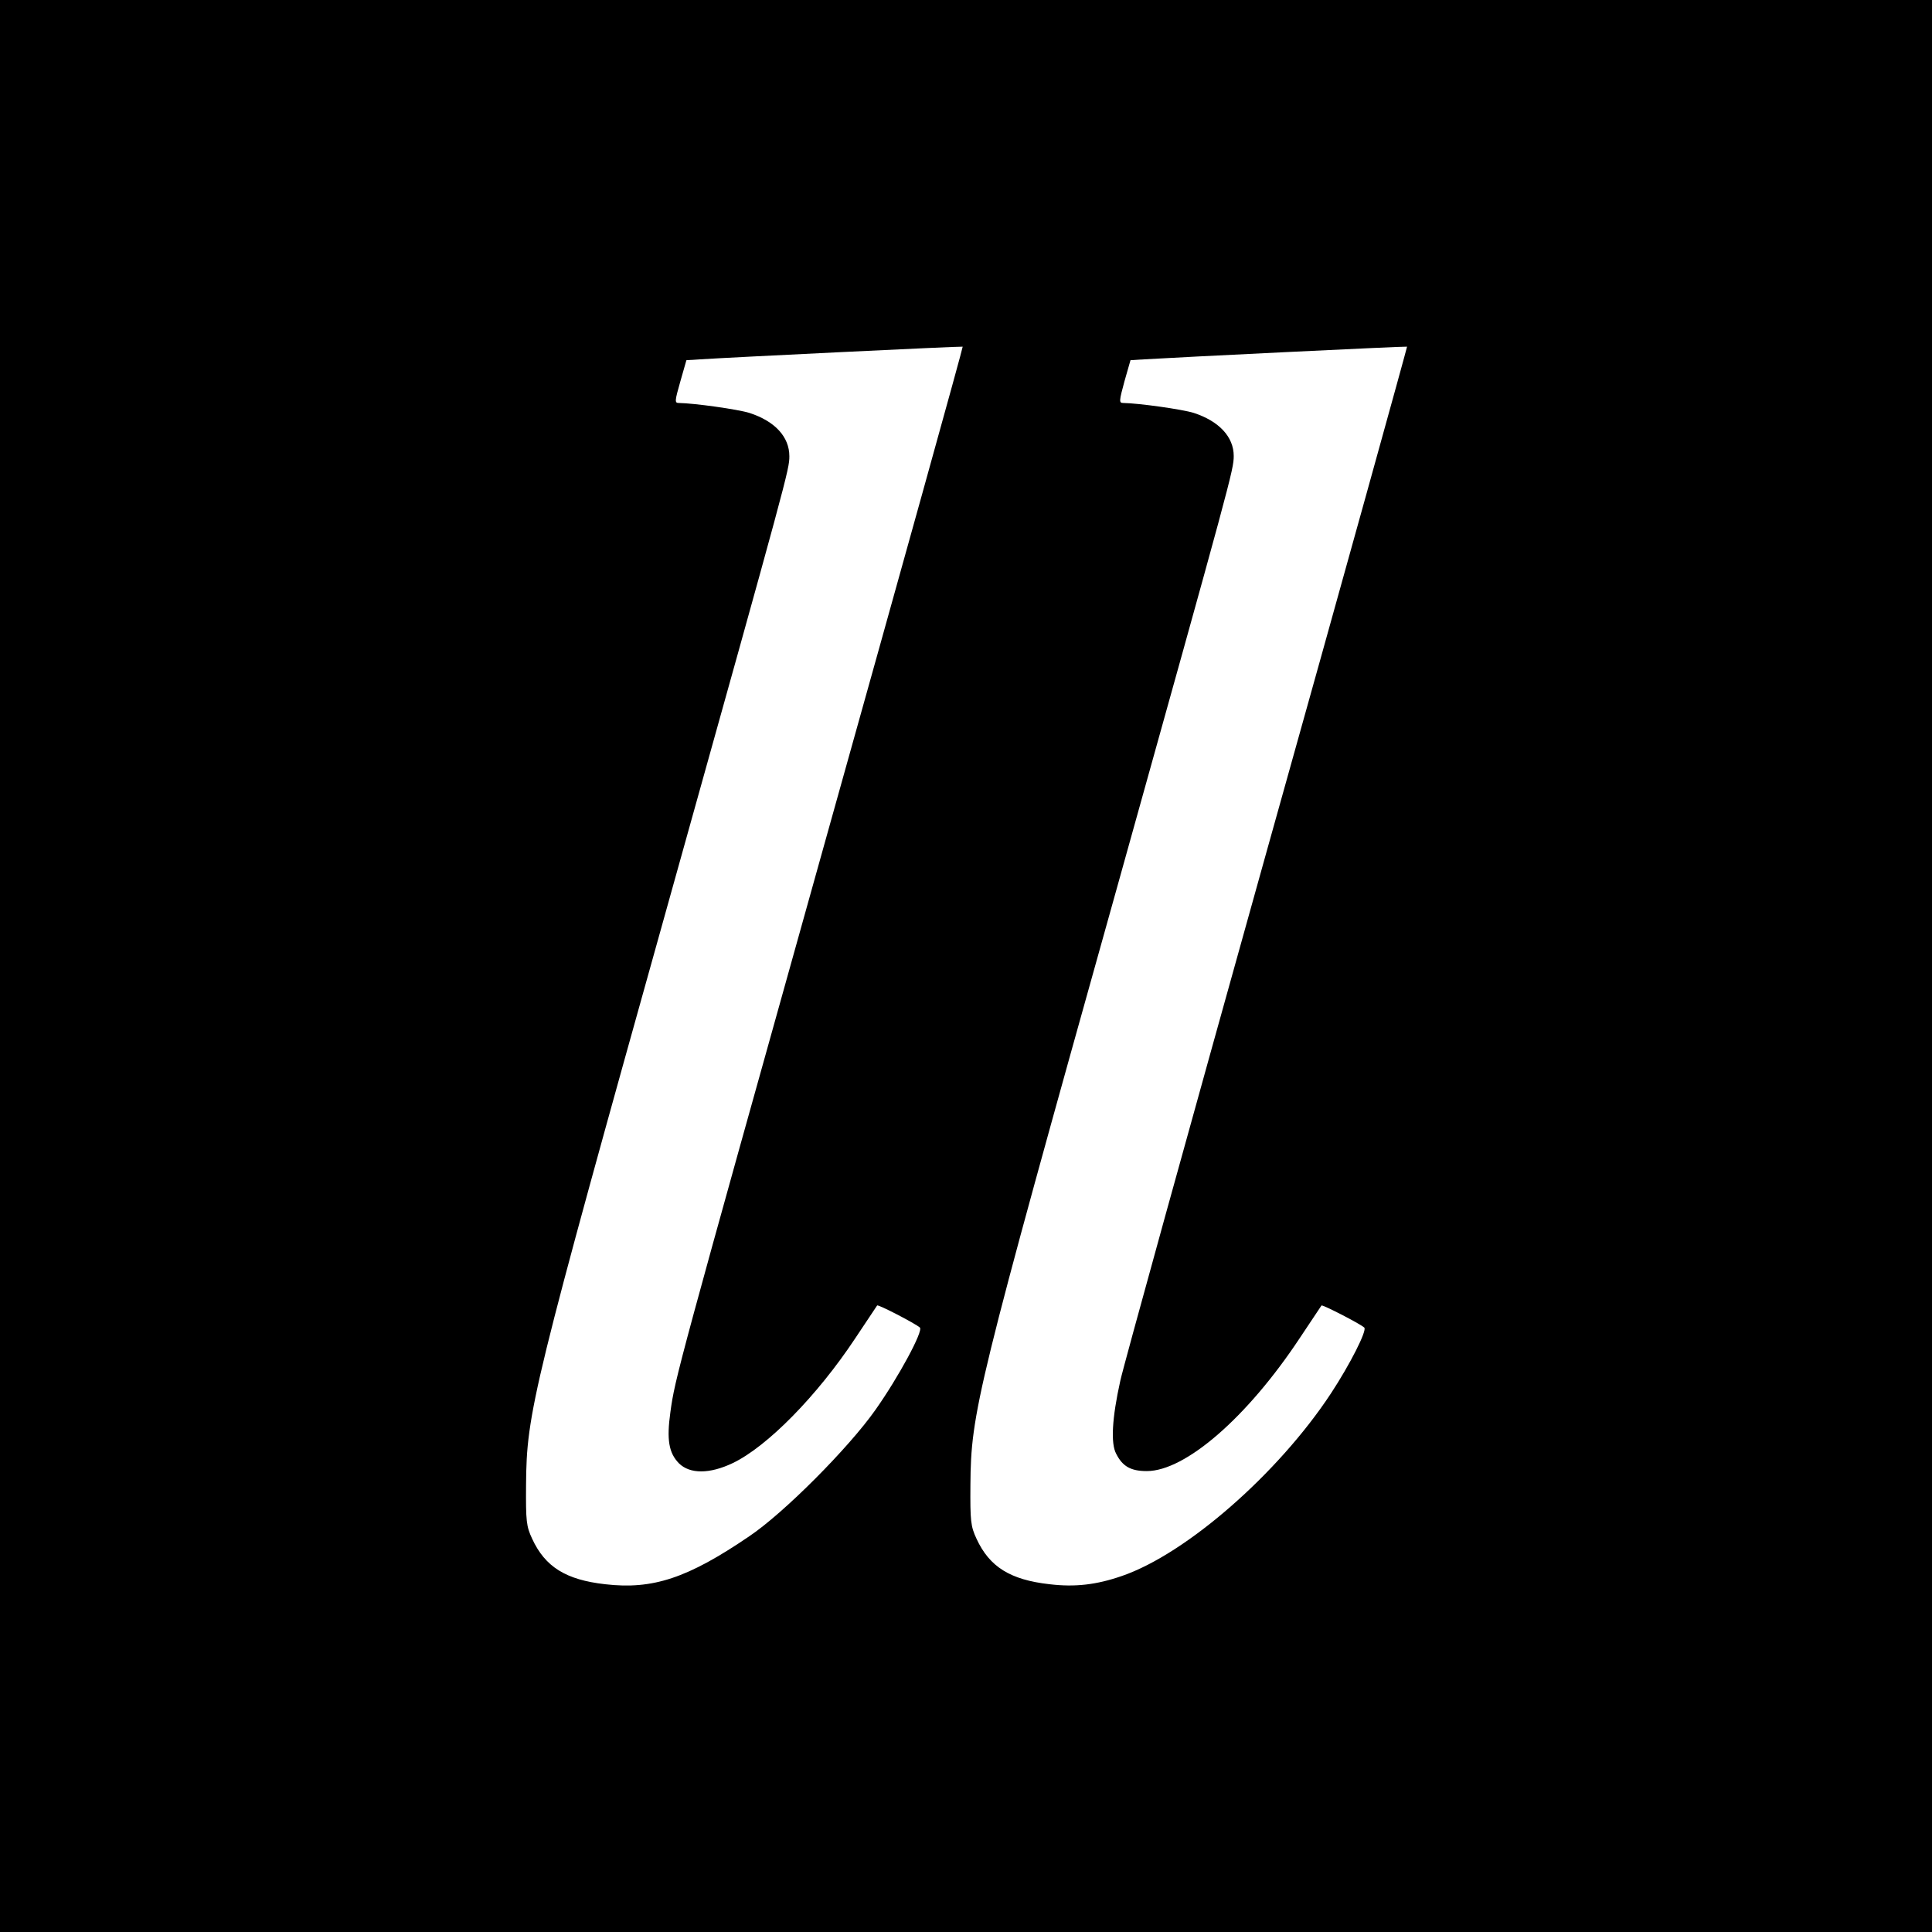 <?xml version="1.0" standalone="no"?>
<!DOCTYPE svg PUBLIC "-//W3C//DTD SVG 20010904//EN"
 "http://www.w3.org/TR/2001/REC-SVG-20010904/DTD/svg10.dtd">
<svg version="1.0" xmlns="http://www.w3.org/2000/svg"
 width="700pt" height="700pt" viewBox="0 0 700 700"
 preserveAspectRatio="xMidYMid meet">
<g transform="translate(0,700) scale(0.1,-0.1)"
fill="#000000" stroke="none">
<path d="M0 3500 l0 -3500 3500 0 3500 0 0 3500 0 3500 -3500 0 -3500 0 0
-3500z m2989 449 c-536 -1917 -543 -1941 -560 -2065 -14 -100 -6 -148 31 -186
40 -39 111 -39 195 1 125 60 305 243 443 451 42 63 78 117 80 120 3 5 138 -65
155 -80 13 -12 -77 -179 -161 -298 -97 -138 -332 -374 -457 -458 -223 -152
-350 -194 -522 -174 -143 16 -218 63 -265 165 -21 45 -23 63 -22 195 2 263 21
341 524 2140 425 1521 430 1539 430 1587 0 70 -52 127 -145 157 -42 13 -198
35 -256 36 -15 0 -14 8 6 78 l22 77 49 3 c104 7 949 48 952 46 2 -1 -223 -809
-499 -1795z m1600 -35 c-281 -1006 -520 -1869 -530 -1917 -30 -135 -35 -227
-15 -264 23 -46 53 -63 111 -63 140 0 364 195 553 480 42 63 78 117 80 120 3
4 138 -65 155 -80 11 -10 -52 -134 -121 -239 -191 -290 -524 -581 -757 -661
-92 -32 -170 -41 -262 -30 -143 16 -218 63 -265 165 -21 45 -23 64 -22 195 2
262 21 341 530 2160 415 1487 424 1518 424 1568 0 69 -53 126 -145 156 -42 13
-198 35 -256 36 -15 0 -14 8 5 78 l22 77 49 3 c111 7 950 48 953 46 1 -1 -227
-824 -509 -1830z"/>
</g>
</svg>
